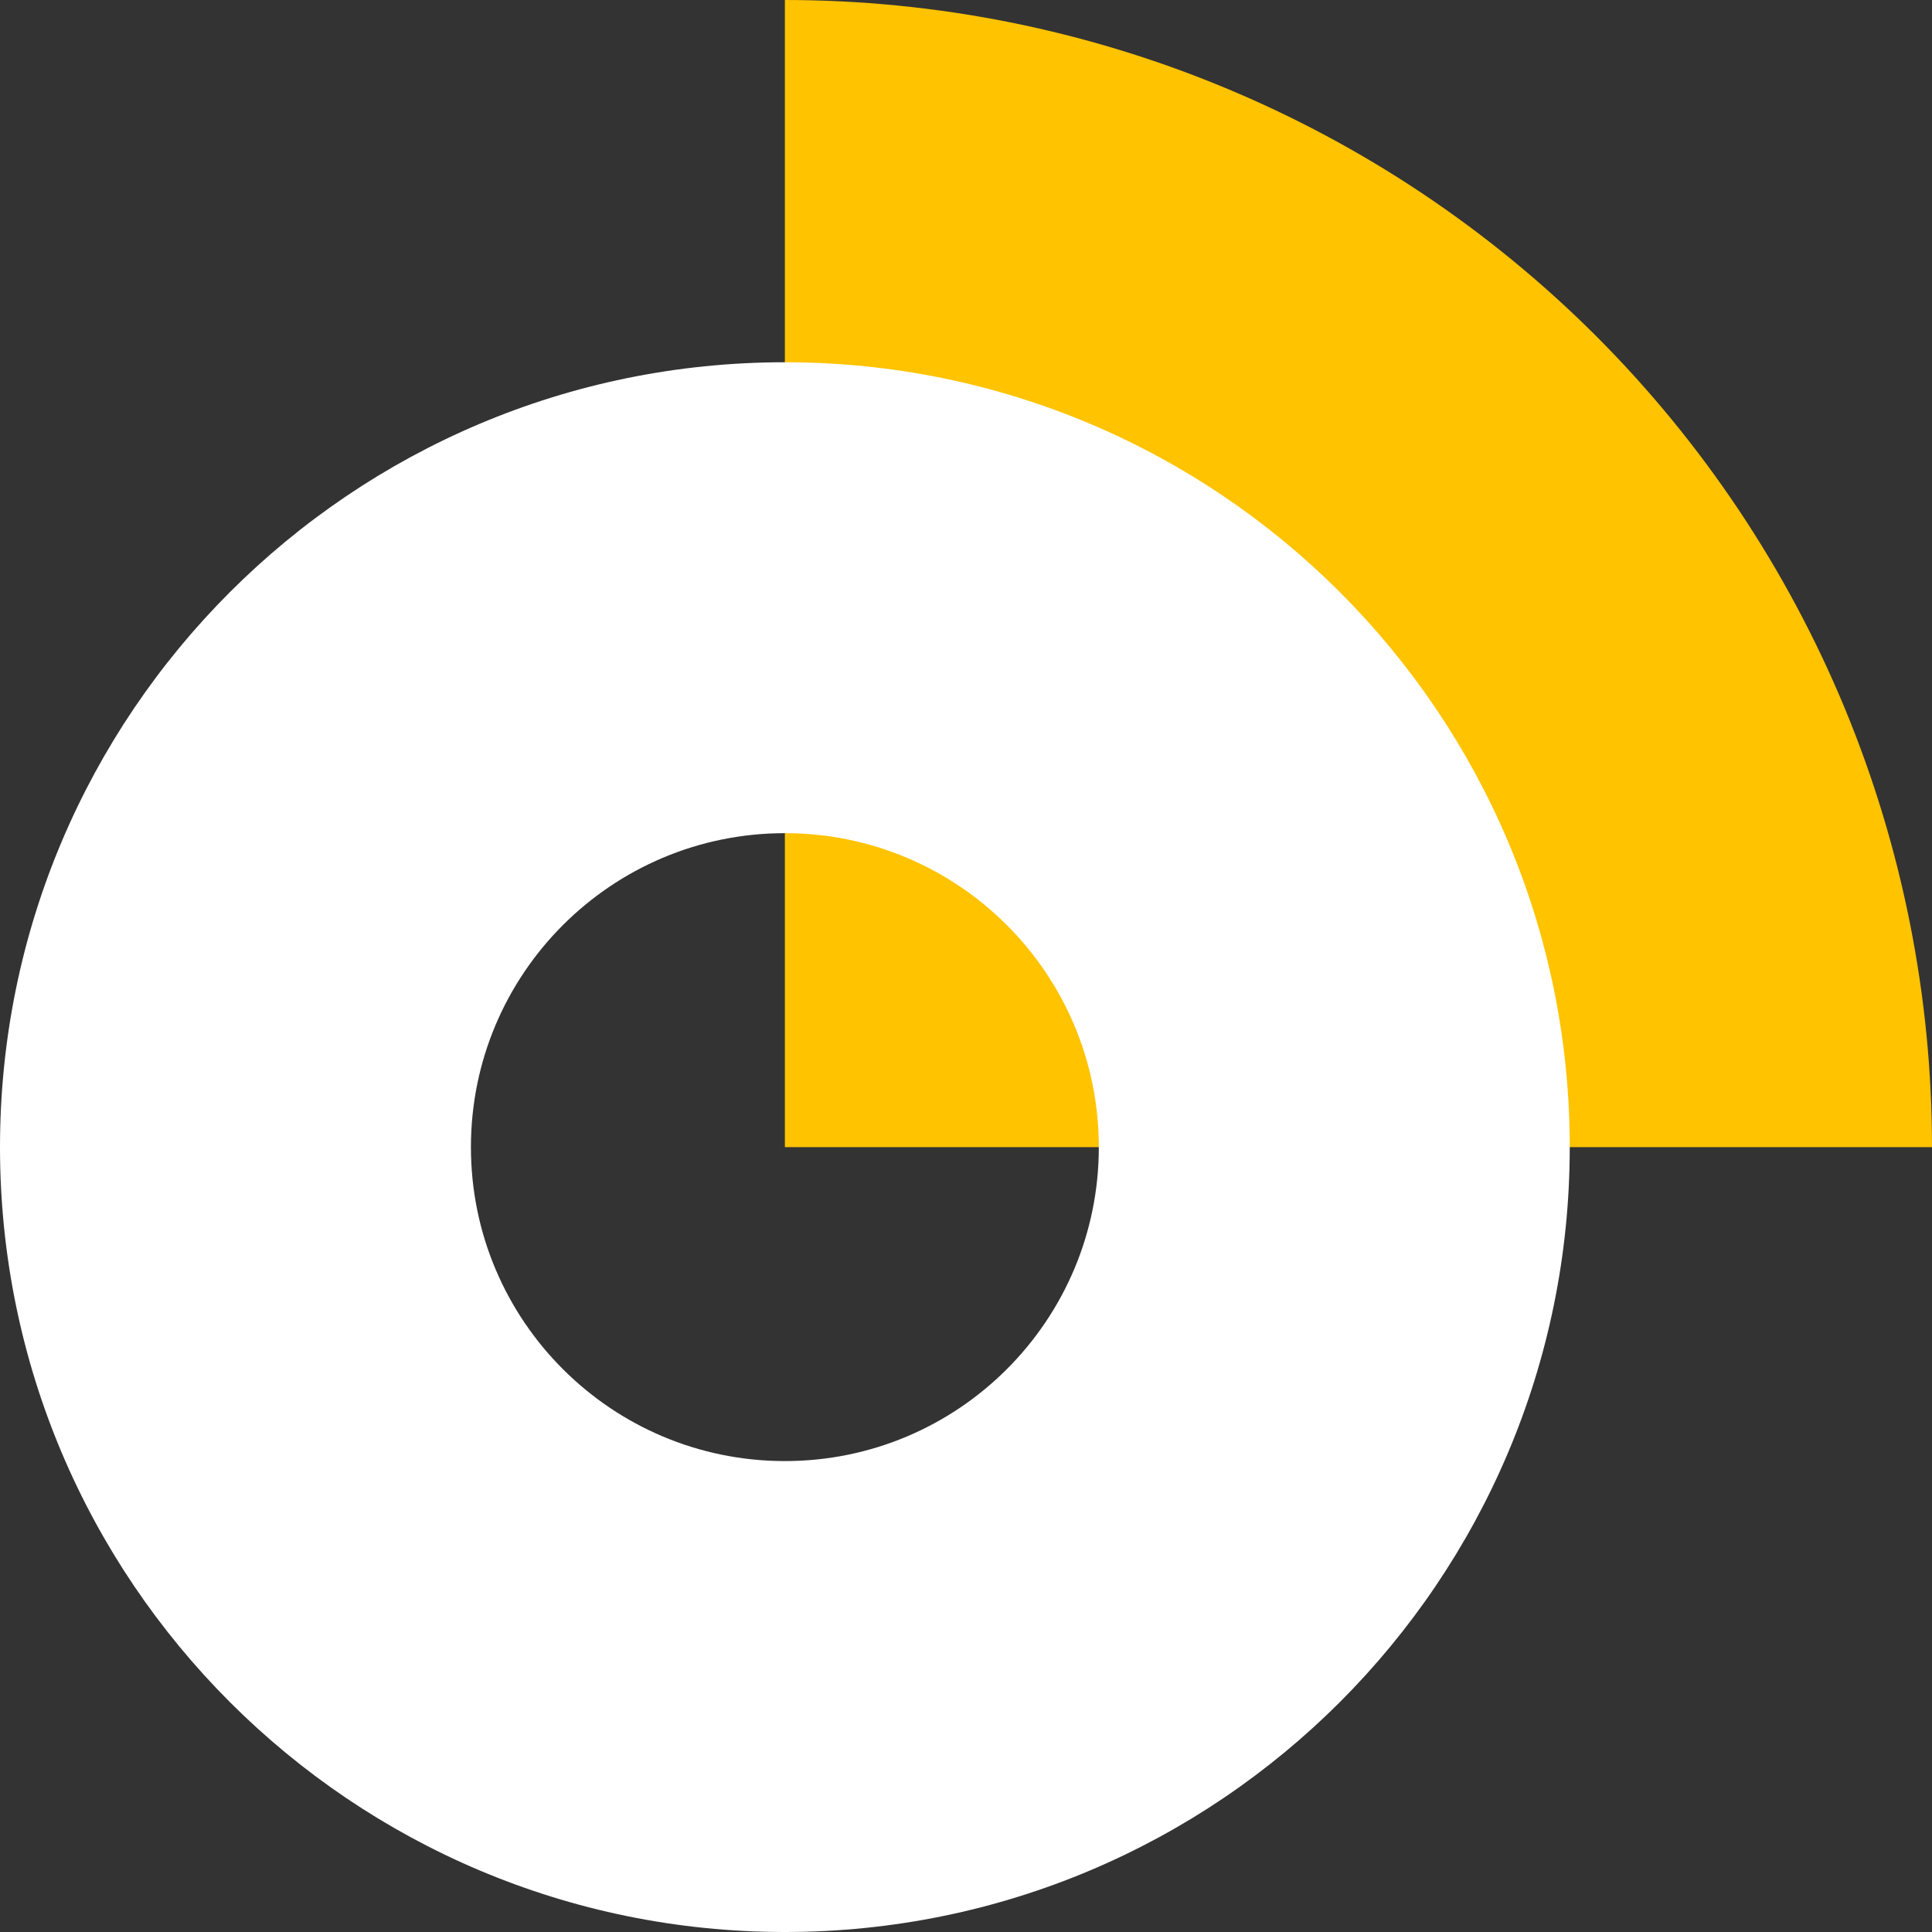 <svg width="28" height="28" viewBox="0 0 28 28" fill="none" xmlns="http://www.w3.org/2000/svg">
<rect x="0" y="0" width="28" height="28" fill="#333333" stroke="none"/>
<g clip-path="url(#clip0_1817_1190)">
<path d="M28 16.625C28 14.442 27.57 12.28 26.735 10.263C25.899 8.246 24.674 6.413 23.131 4.869C21.587 3.326 19.754 2.101 17.737 1.266C15.72 0.43 13.558 0 11.375 0V16.625H28Z" fill="#FFC300"/>
<path d="M22.75 16.625C22.75 22.907 17.657 28 11.375 28C5.093 28 0 22.907 0 16.625C0 10.343 5.093 5.25 11.375 5.25C17.657 5.25 22.75 10.343 22.75 16.625ZM6.825 16.625C6.825 19.138 8.862 21.175 11.375 21.175C13.888 21.175 15.925 19.138 15.925 16.625C15.925 14.112 13.888 12.075 11.375 12.075C8.862 12.075 6.825 14.112 6.825 16.625Z" fill="white"/>
</g>
<defs>
<clipPath id="clip0_1817_1190">
<rect width="28" height="28" fill="white"/>
</clipPath>
</defs>
</svg>
